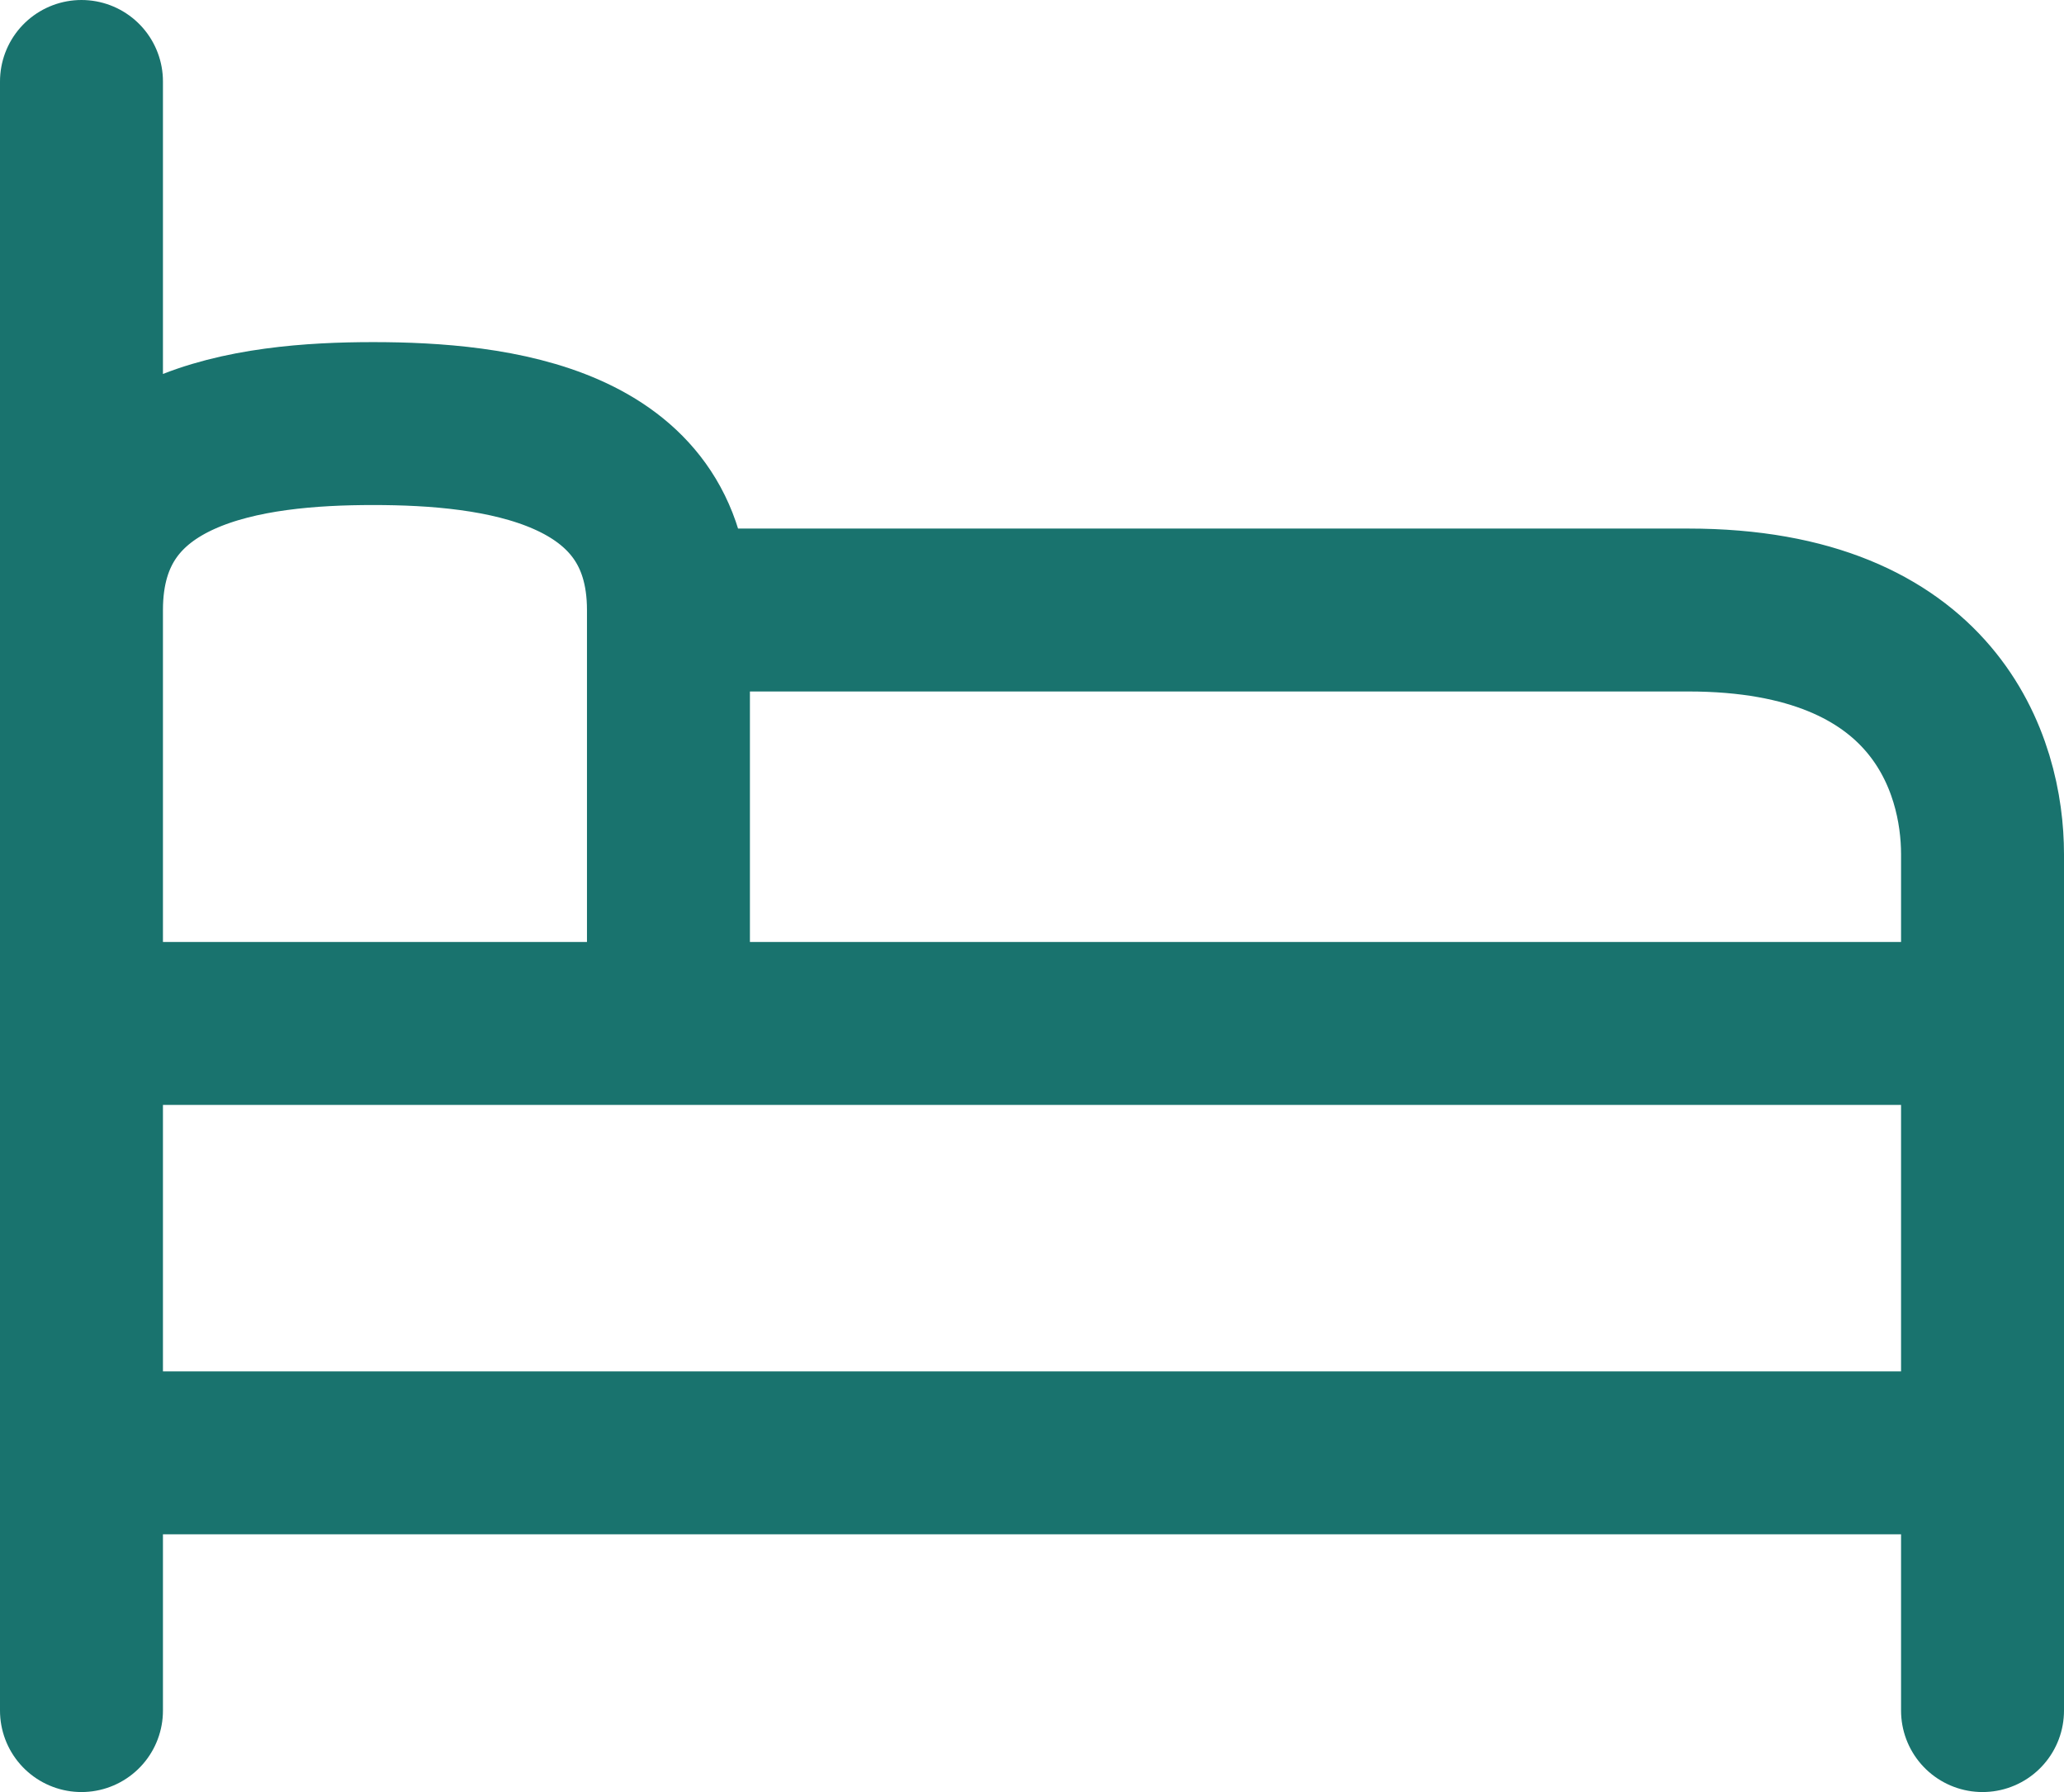 <?xml version="1.0" encoding="UTF-8"?> <svg xmlns="http://www.w3.org/2000/svg" viewBox="0 0 11.4 9.9" fill="none"><path d="M10.95 5.654H3.692V3.37M10.95 5.654V4.719C10.95 4.23 10.693 3.37 9.325 3.37H3.692M10.95 5.654L10.95 9.45M10.95 5.654H0.45V8.026H10.95L10.95 5.654ZM3.692 3.37C3.692 2.453 2.737 2.34 2.061 2.34C1.384 2.34 0.45 2.453 0.45 3.37M0.45 9.45V0.45" stroke="#19736E" stroke-width="0.9" stroke-miterlimit="10" stroke-linecap="round" stroke-linejoin="round"></path></svg> 